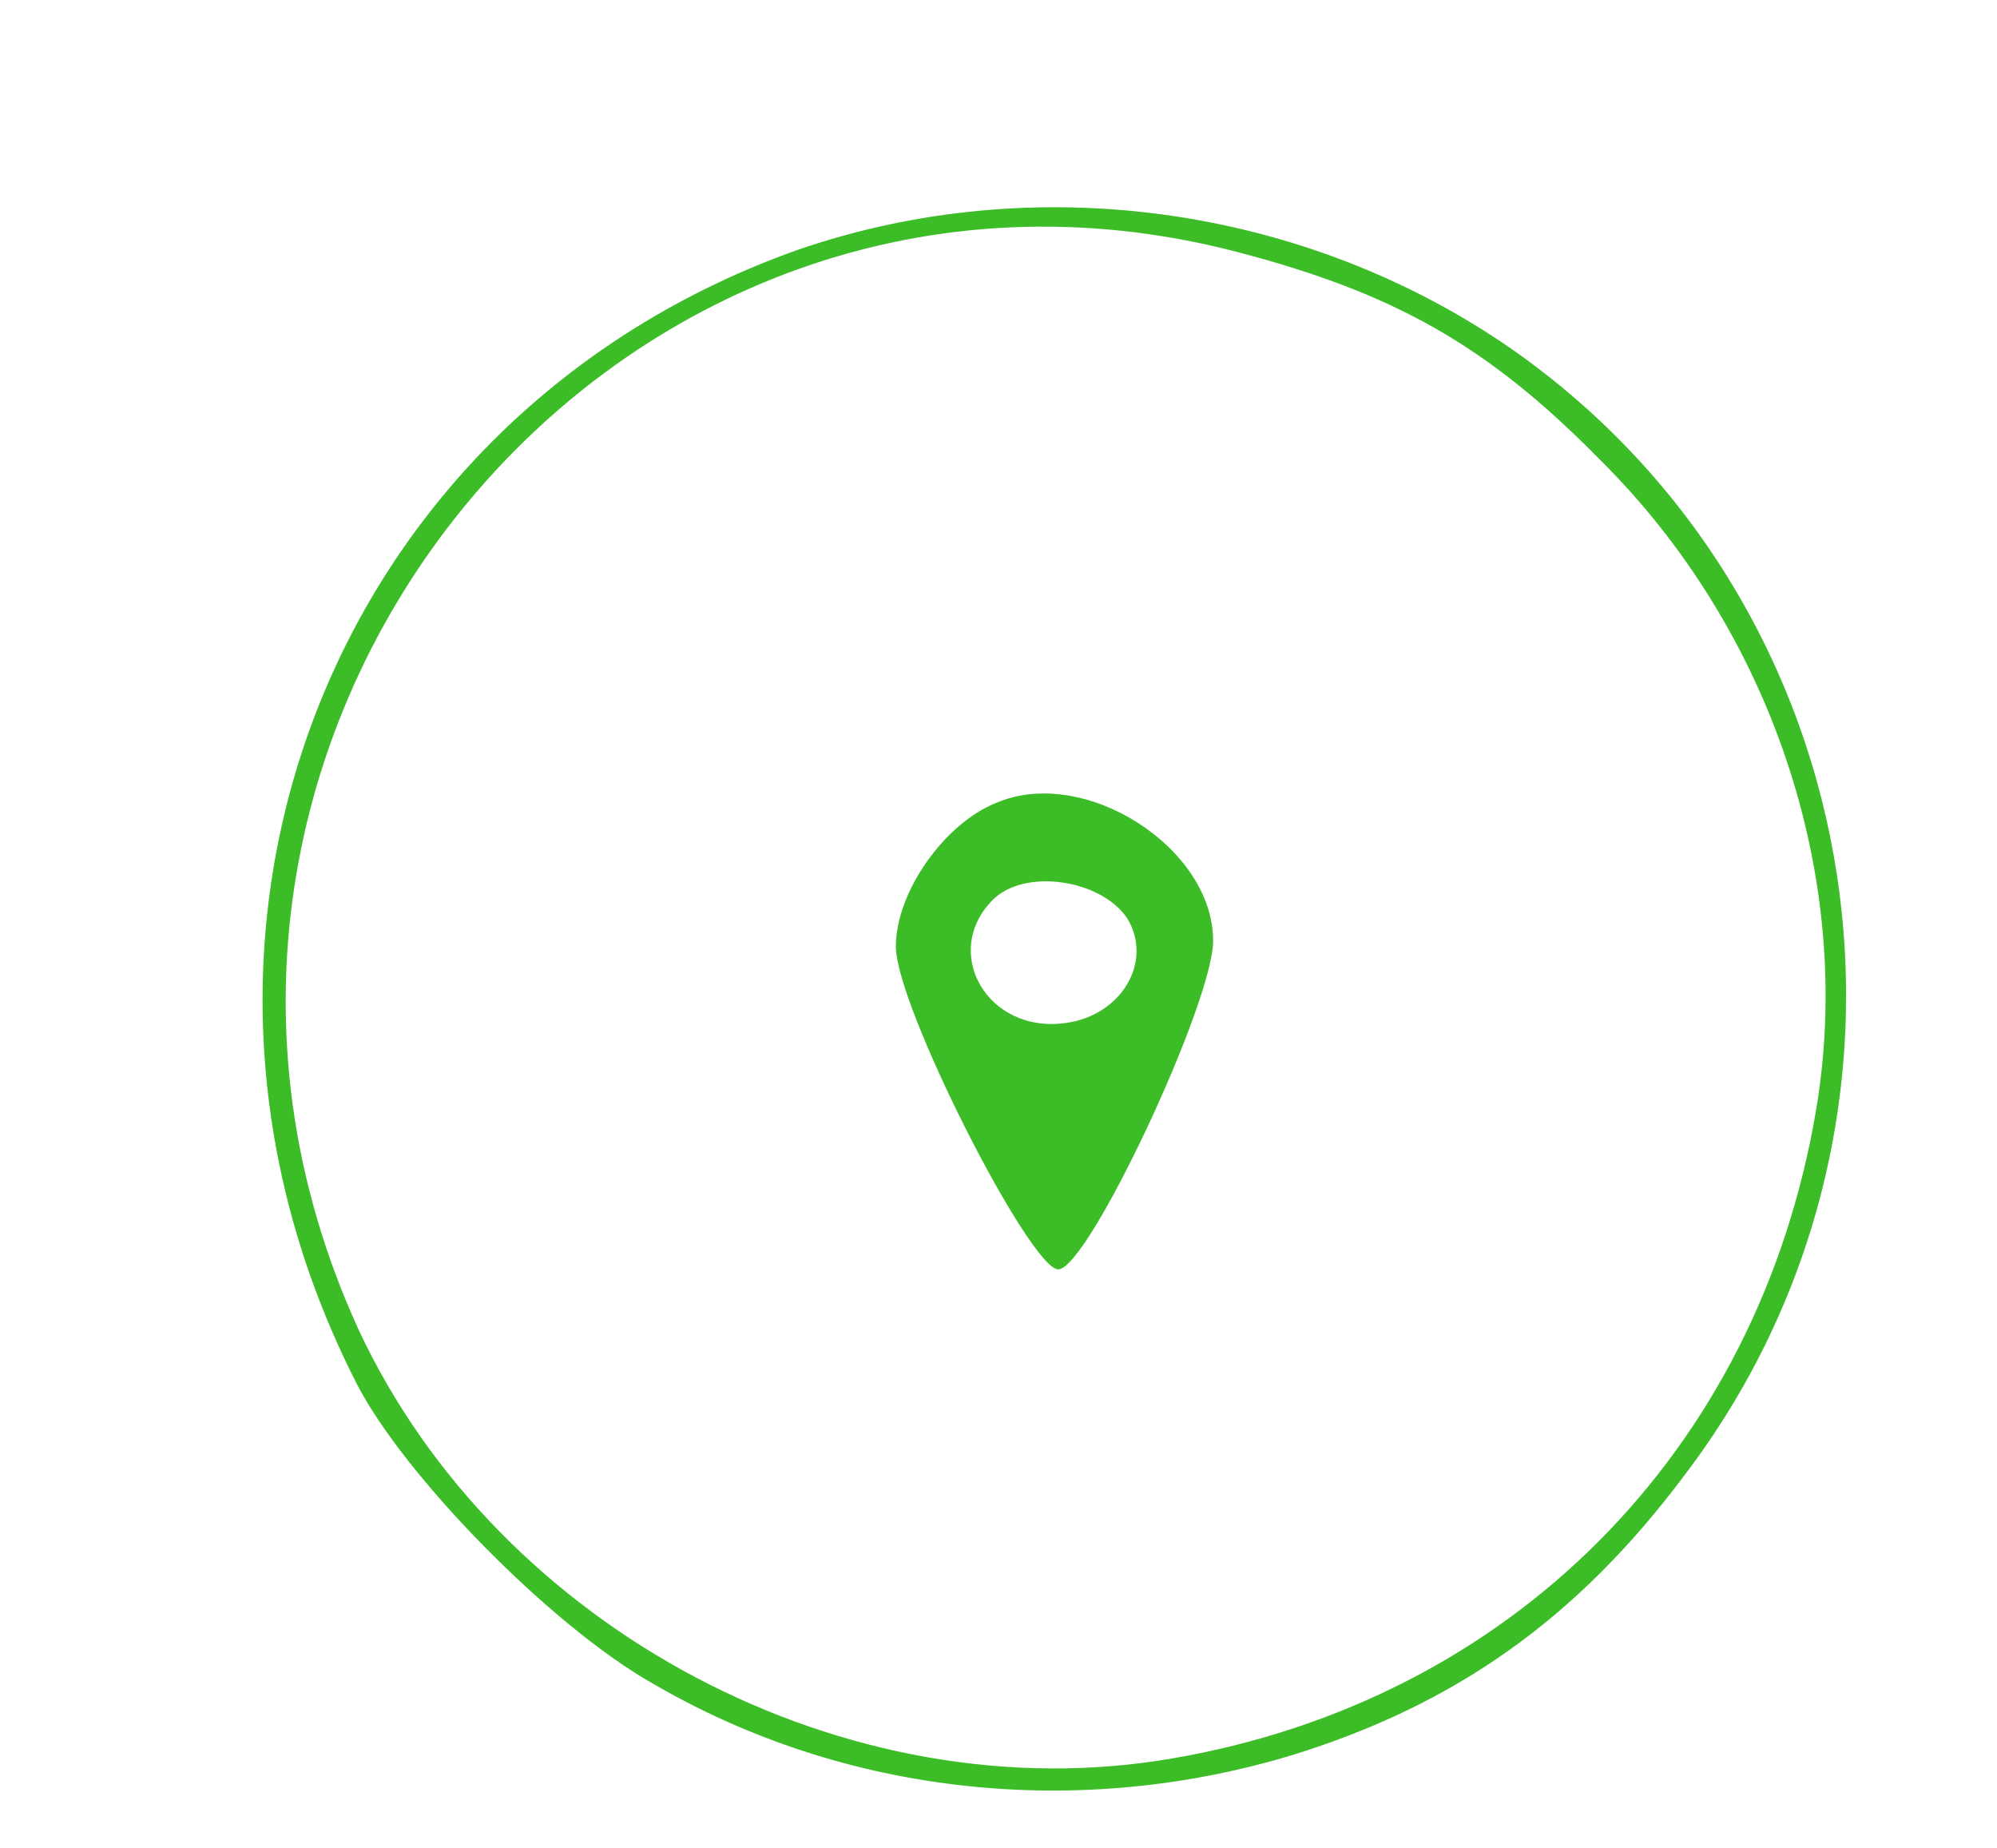  <svg  version="1.0" xmlns="http://www.w3.org/2000/svg"  width="107pt" height="99pt" viewBox="0 0 107 99"  preserveAspectRatio="xMidYMid meet">  <g transform="translate(0,99) scale(0.1,-0.1)" fill="#3cbd28" stroke="none"> <path d="M427 856 c-250 -89 -358 -368 -236 -607 25 -49 104 -130 159 -161 103 -60 228 -73 343 -38 87 27 152 73 209 149 146 191 104 467 -92 604 -111 77 -256 97 -383 53z m236 -1 c84 -22 134 -50 194 -111 93 -92 137 -226 116 -349 -31 -183 -164 -316 -345 -347 -174 -30 -361 69 -436 230 -145 317 138 664 471 577z"/> <path d="M534 560 c-28 -11 -54 -48 -54 -77 0 -32 72 -173 87 -173 16 0 83 143 83 176 0 50 -69 94 -116 74z m70 -62 c14 -23 -3 -52 -33 -56 -42 -6 -67 38 -39 66 17 17 58 11 72 -10z"/> </g> </svg> 